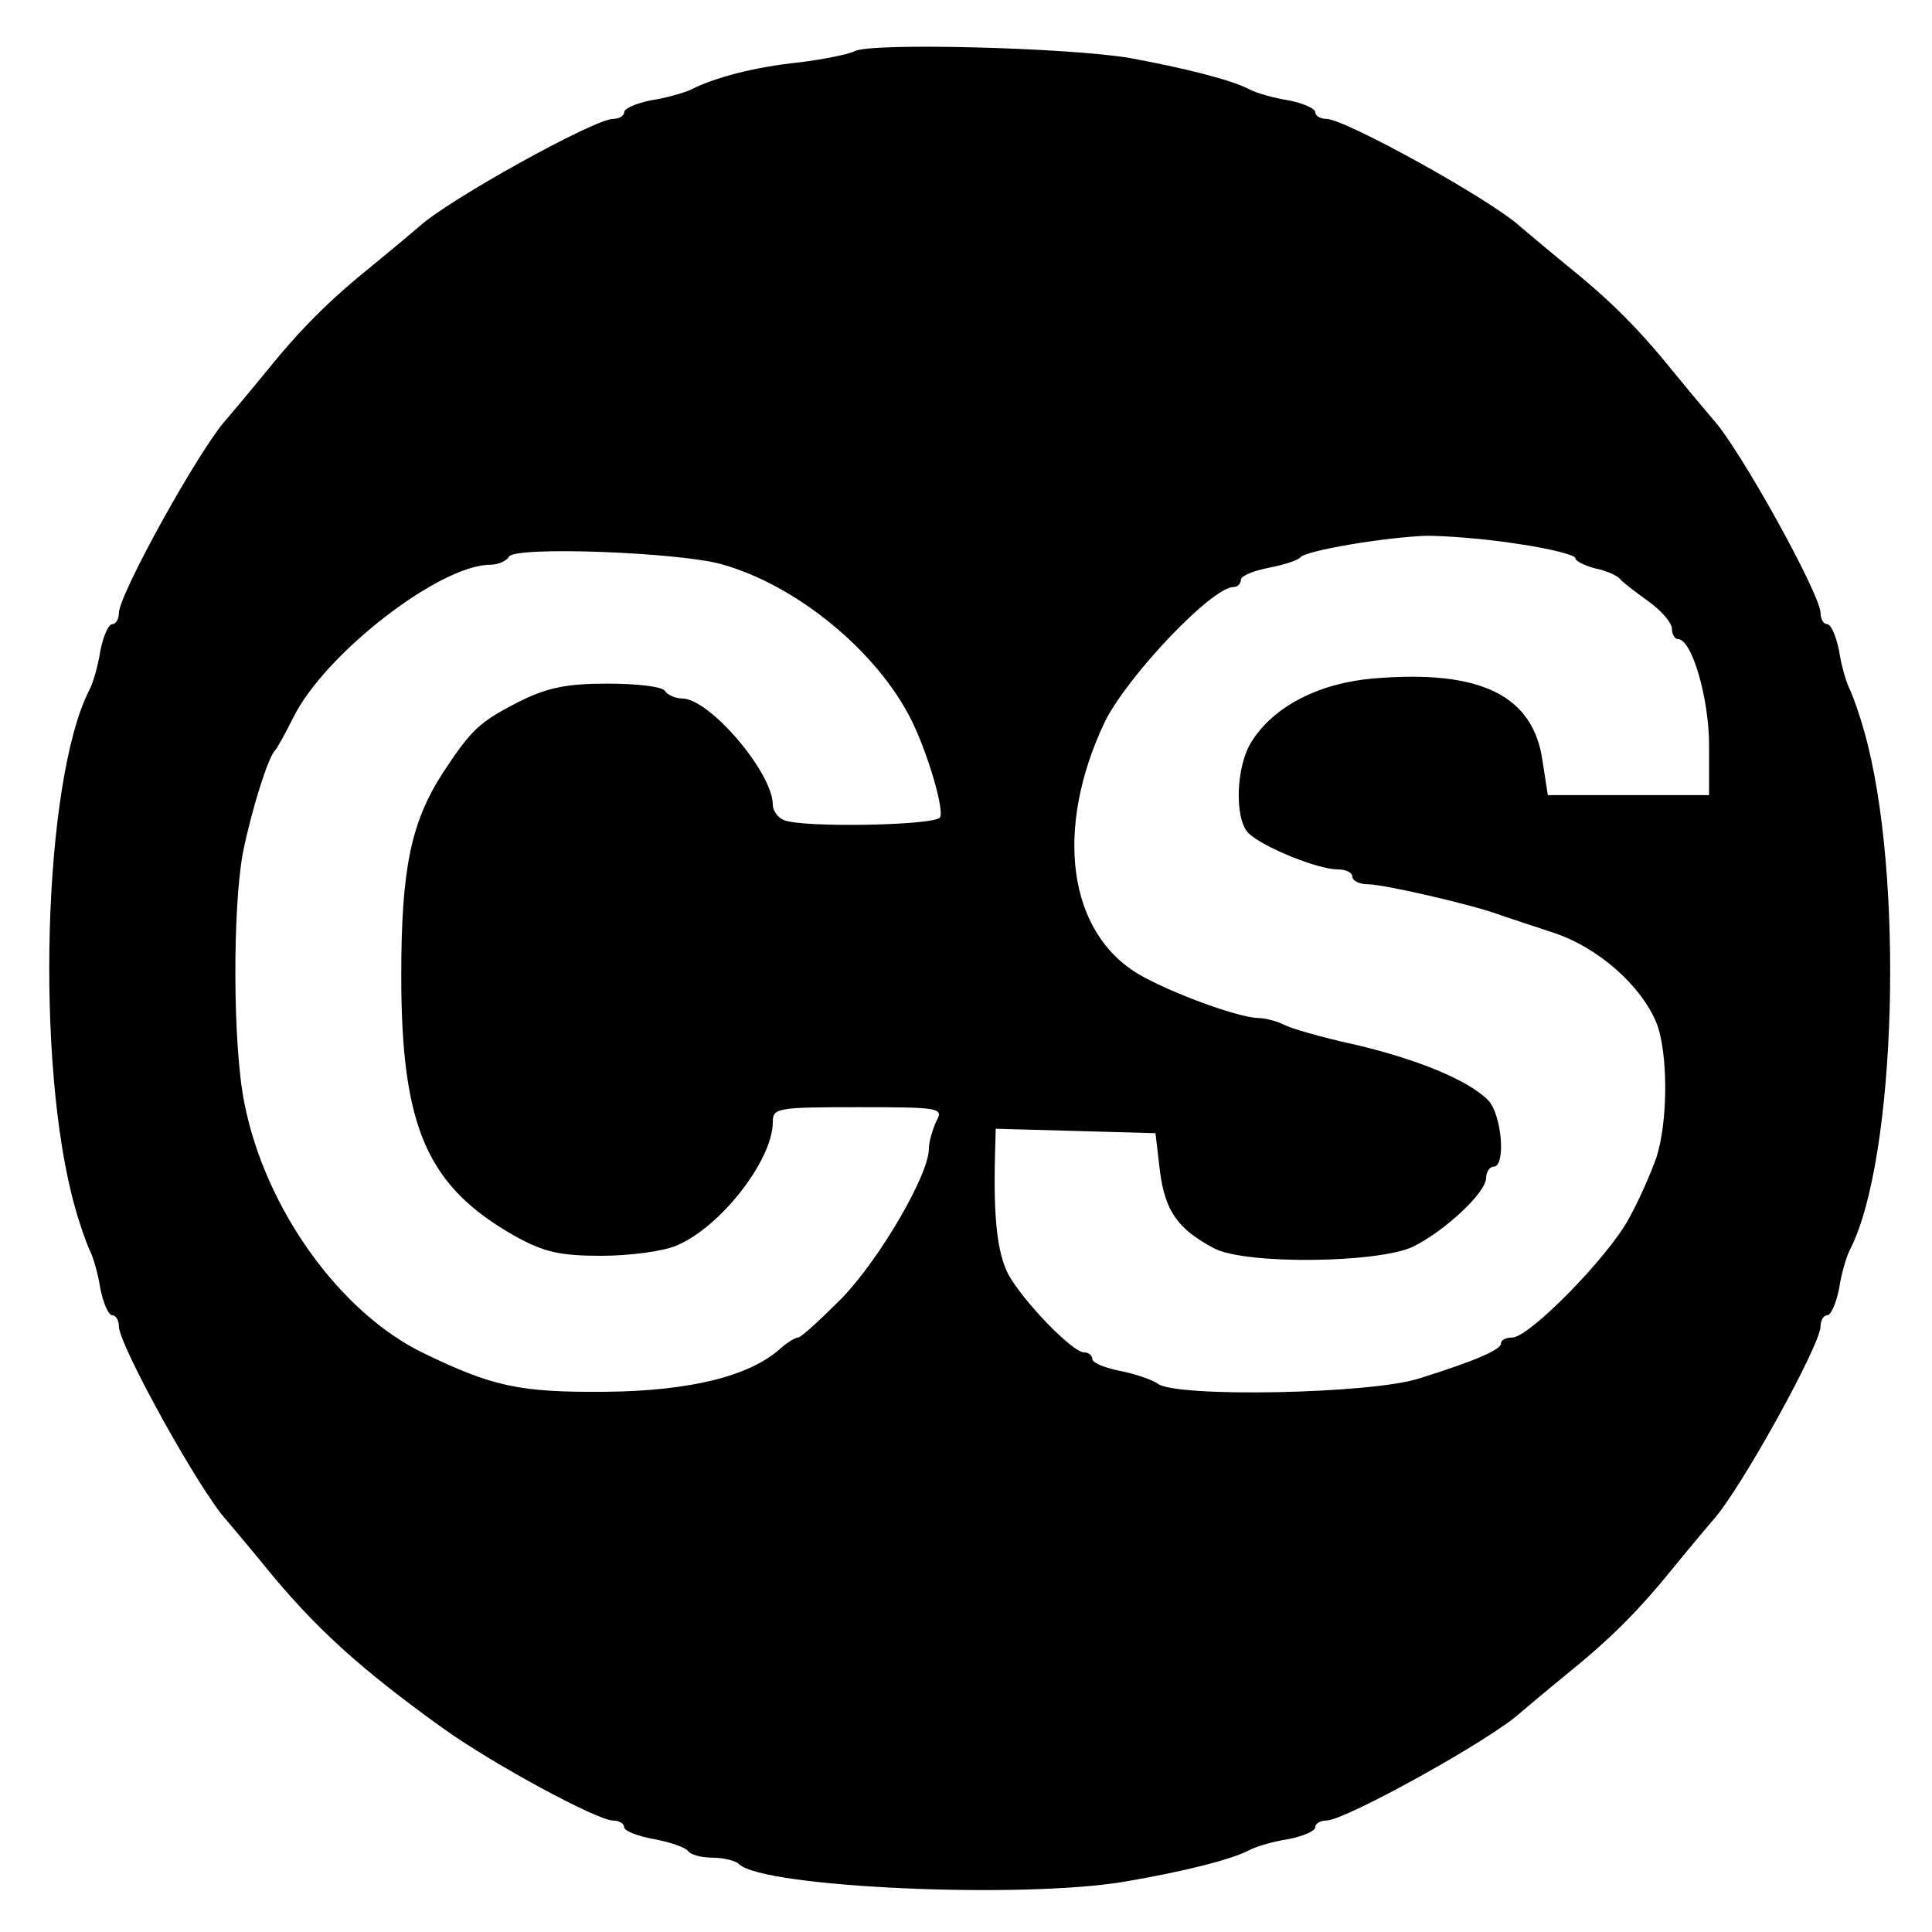 <?xml version="1.0" standalone="no"?>
<!DOCTYPE svg PUBLIC "-//W3C//DTD SVG 20010904//EN"
 "http://www.w3.org/TR/2001/REC-SVG-20010904/DTD/svg10.dtd">
<svg version="1.0" xmlns="http://www.w3.org/2000/svg"
 width="260pt" height="260pt" viewBox="0 0 260 260"
 preserveAspectRatio="xMidYMid meet">
<g transform="translate(0,260) scale(0.1,-0.1)"
fill="#000000" stroke="none">
<path d="M1150 2531 c-8 -4 -42 -11 -75 -15 -58 -6 -113 -20 -146 -37 -9 -4
-33 -11 -53 -14 -20 -4 -36 -11 -36 -16 0 -5 -7 -9 -15 -9 -25 0 -222 -109
-261 -145 -6 -5 -33 -28 -60 -50 -62 -50 -99 -87 -149 -149 -22 -27 -45 -54
-50 -60 -36 -39 -145 -236 -145 -261 0 -8 -4 -15 -9 -15 -5 0 -12 -16 -16 -36
-3 -20 -10 -44 -15 -53 -62 -122 -73 -505 -19 -696 6 -22 15 -47 19 -56 5 -9
12 -33 15 -53 4 -20 11 -36 16 -36 5 0 9 -7 9 -15 0 -25 109 -222 145 -261 5
-6 28 -33 50 -60 68 -84 130 -140 240 -219 68 -49 209 -125 230 -125 8 0 15
-4 15 -9 0 -5 18 -12 40 -16 22 -4 42 -11 46 -16 3 -5 18 -9 33 -9 15 0 31 -4
36 -9 33 -31 381 -47 520 -23 76 13 141 29 166 42 9 5 33 12 53 15 20 4 36 11
36 16 0 5 7 9 15 9 25 0 222 109 261 145 6 5 33 28 60 50 62 50 99 87 149 149
22 27 45 54 50 60 36 39 145 236 145 261 0 8 4 15 9 15 5 0 12 16 16 36 3 20
10 44 15 53 62 122 73 505 19 696 -6 22 -15 47 -19 56 -5 9 -12 33 -15 53 -4
20 -11 36 -16 36 -5 0 -9 7 -9 15 0 25 -109 222 -145 261 -5 6 -28 33 -50 60
-50 62 -87 99 -149 149 -27 22 -54 45 -60 50 -39 36 -236 145 -261 145 -8 0
-15 4 -15 9 0 5 -16 12 -36 16 -20 3 -44 10 -53 15 -25 13 -90 29 -161 42 -83
14 -350 21 -370 9z m893 -663 c42 -6 77 -15 77 -19 0 -4 12 -10 27 -14 15 -3
30 -10 33 -14 3 -4 20 -17 38 -30 17 -12 32 -29 32 -37 0 -8 4 -14 8 -14 19 0
42 -80 42 -143 l0 -67 -109 0 -108 0 -7 45 c-12 89 -83 124 -227 112 -73 -6
-134 -37 -164 -84 -22 -33 -24 -105 -5 -124 19 -19 94 -49 120 -49 11 0 20 -4
20 -10 0 -5 9 -10 21 -10 21 0 138 -27 174 -40 11 -4 45 -15 75 -25 61 -20
118 -71 139 -121 16 -40 16 -133 0 -182 -7 -20 -23 -57 -37 -82 -28 -52 -134
-160 -157 -160 -8 0 -15 -3 -15 -8 0 -8 -33 -23 -110 -47 -64 -21 -329 -26
-352 -7 -7 5 -30 13 -50 17 -21 4 -38 11 -38 16 0 5 -5 9 -11 9 -16 0 -83 70
-102 105 -15 29 -20 76 -18 158 l1 38 108 -3 107 -3 6 -51 c7 -54 24 -78 73
-104 42 -22 219 -20 267 2 43 21 99 73 99 93 0 8 5 15 10 15 17 0 11 70 -7 89
-26 27 -96 56 -183 76 -41 9 -83 21 -92 26 -10 5 -26 9 -35 9 -27 1 -113 32
-159 58 -97 56 -116 196 -47 341 31 62 144 181 173 181 5 0 10 4 10 10 0 5 17
12 38 16 20 4 39 10 42 14 7 9 113 27 170 29 25 0 80 -4 123 -11z m-1073 -27
c102 -28 211 -118 257 -211 22 -45 44 -120 38 -130 -7 -11 -183 -14 -209 -4
-9 3 -16 13 -16 21 0 43 -85 143 -122 143 -9 0 -20 5 -23 10 -3 6 -38 10 -77
10 -55 0 -81 -5 -121 -25 -52 -27 -62 -36 -101 -95 -43 -67 -56 -129 -56 -273
0 -205 35 -284 154 -351 38 -21 60 -26 115 -26 38 0 84 6 102 14 59 25 129
115 129 166 0 19 6 20 115 20 111 0 115 -1 105 -19 -5 -11 -10 -28 -10 -37 0
-35 -66 -148 -117 -201 -29 -29 -55 -53 -59 -53 -4 0 -15 -7 -24 -15 -41 -37
-122 -57 -235 -58 -116 -1 -152 7 -245 52 -112 54 -213 194 -241 336 -16 78
-16 264 -2 338 12 59 34 128 43 137 3 3 14 23 25 45 43 86 197 205 265 205 10
0 22 5 25 11 9 14 225 6 285 -10z"/>
</g>
</svg>
